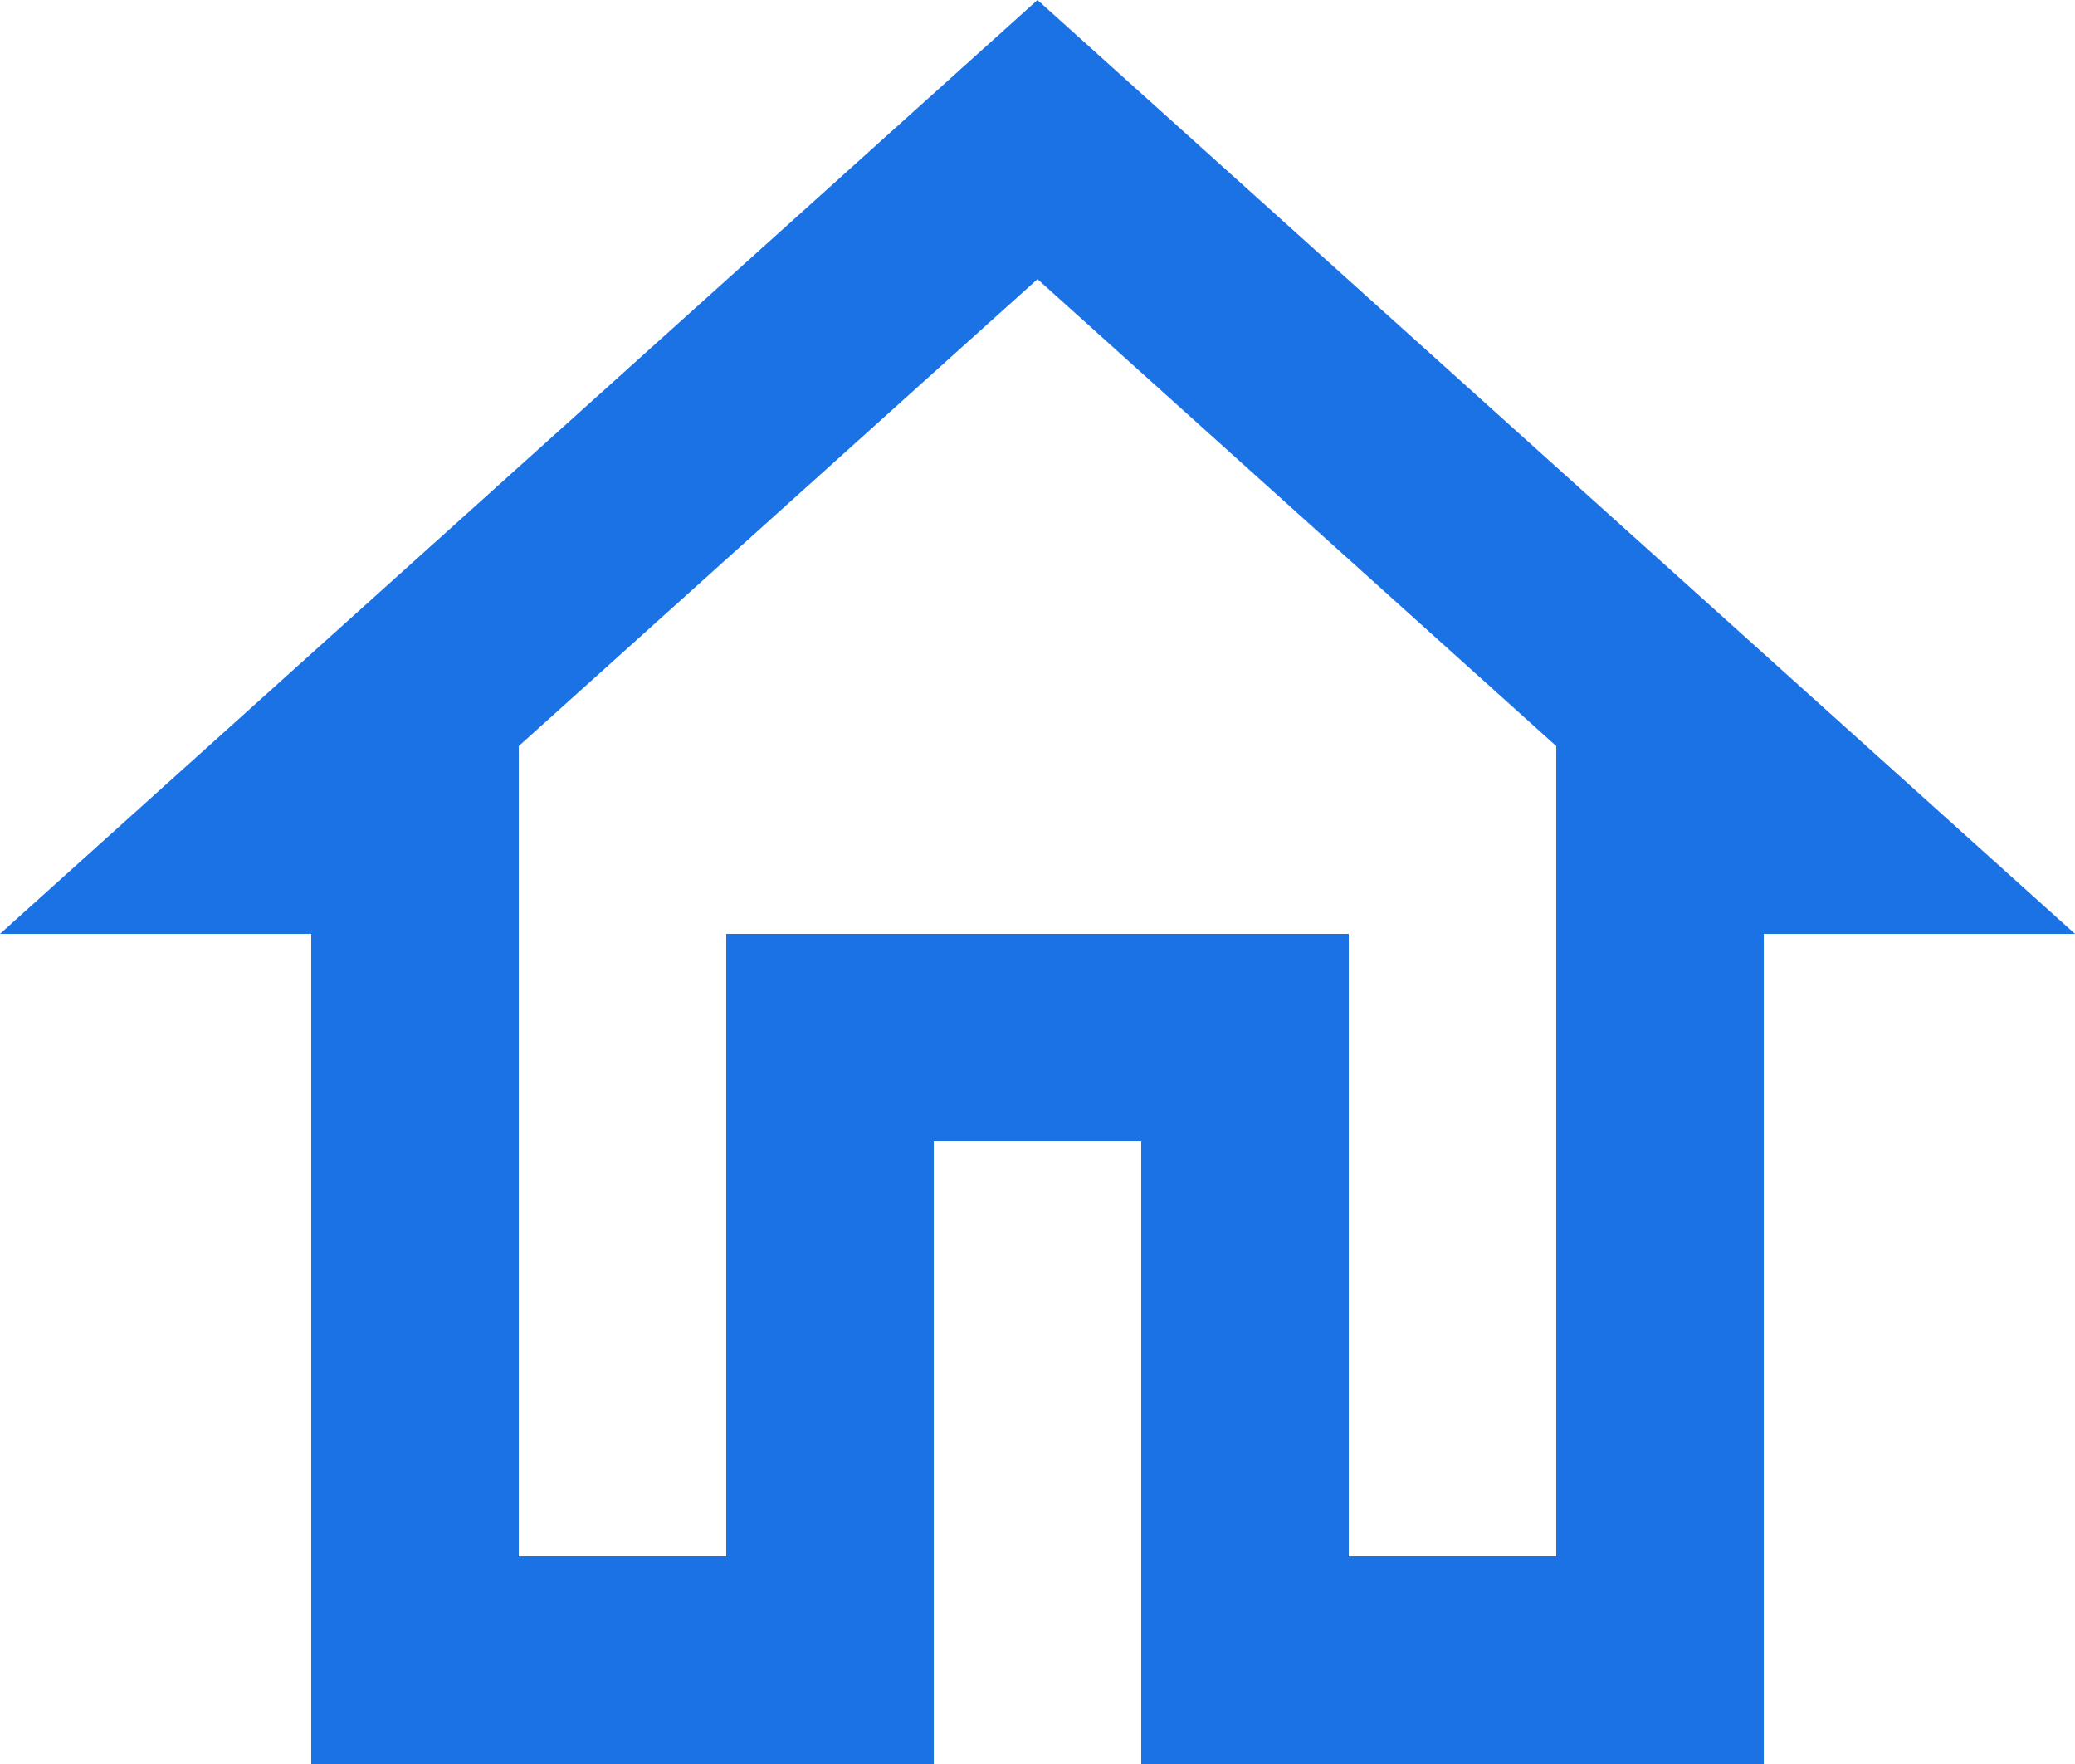 <svg width="20" height="17" viewBox="0 0 20 17" fill="none" xmlns="http://www.w3.org/2000/svg">
<g clip-path="url(#clip0_1402_3274)">
<path d="M10 2.69L15 7.19V15H13V9H7V15H5V7.19L10 2.69ZM10 0L0 9H3V17H9V11H11V17H17V9H20" fill="#1B72E4"/>
</g>
<defs>
<clipPath id="clip0_1402_3274">
<rect width="20" height="17" fill="white"/>
</clipPath>
</defs>
</svg>
